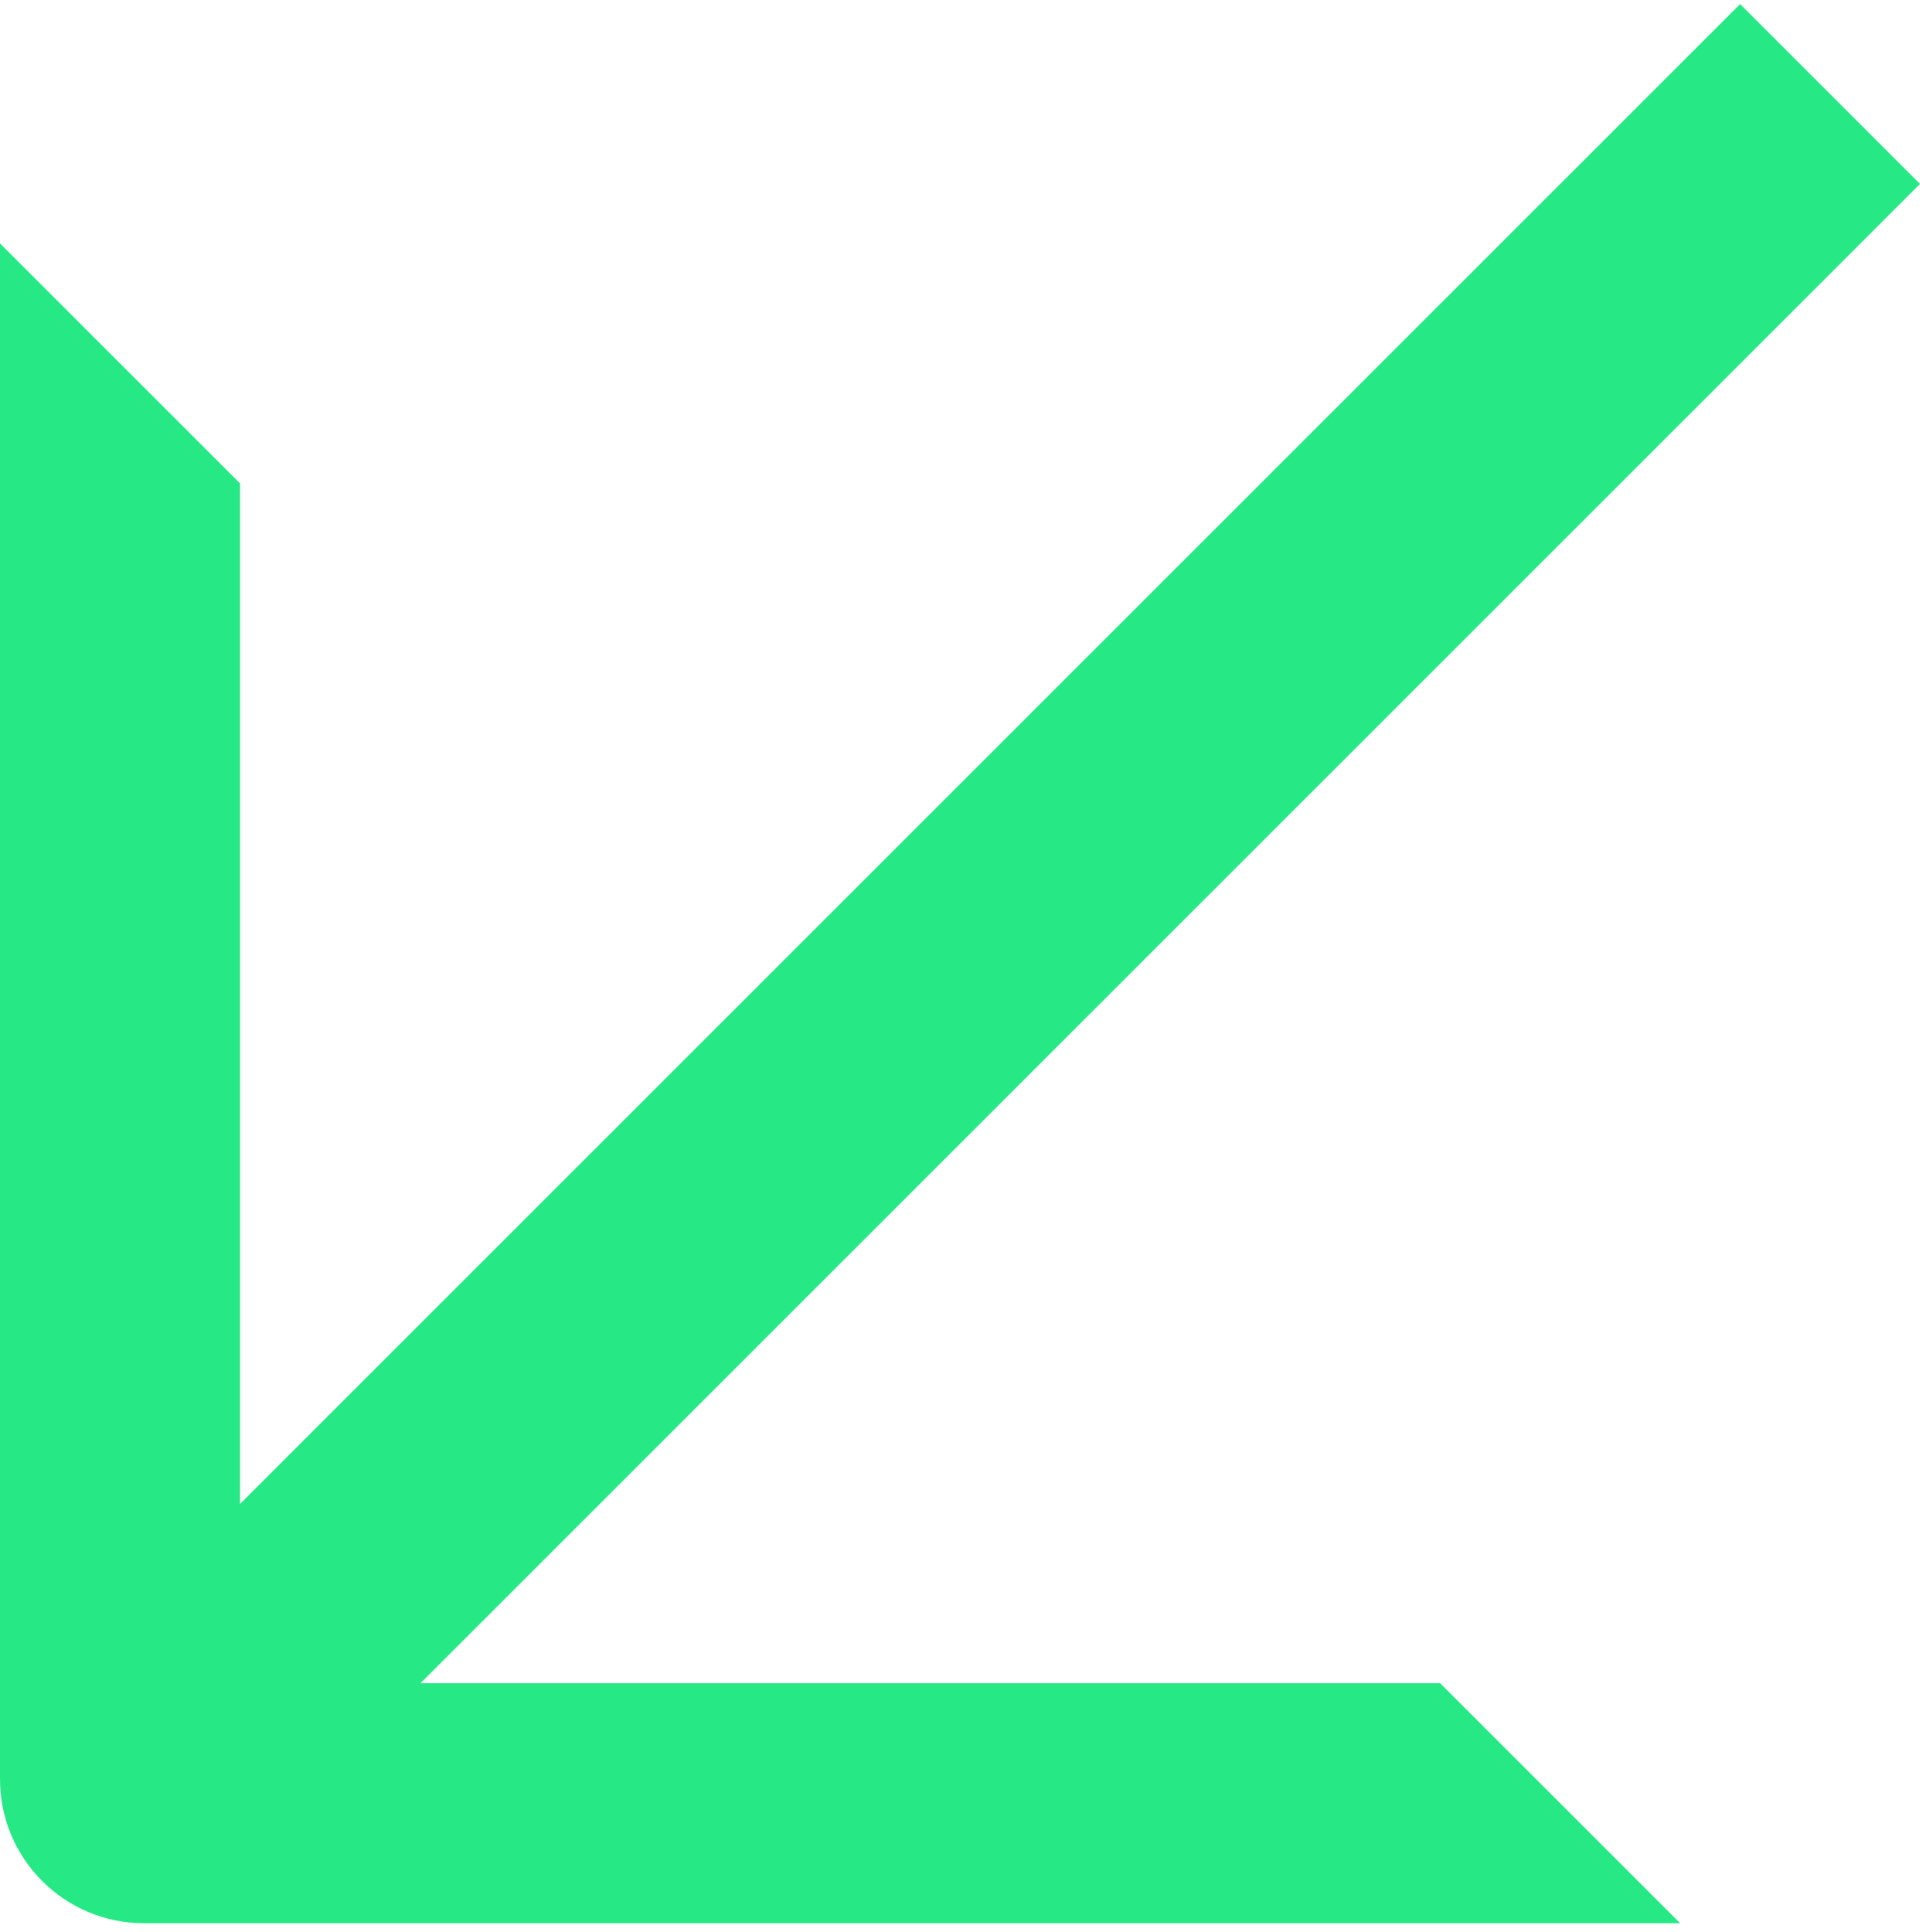 <svg xmlns="http://www.w3.org/2000/svg" fill="none" viewBox="0 0 160 161" height="161" width="160">
<path fill="#26E986" d="M12 160.293H140.015L120.015 140.293H35.036L160 15.329L145.01 0.339L20 125.349L20 40.287L0 20.287L1.43265e-06 140.332H0V148.293C0 154.92 5.373 160.293 12 160.293Z" clip-rule="evenodd" fill-rule="evenodd"></path>
</svg>
